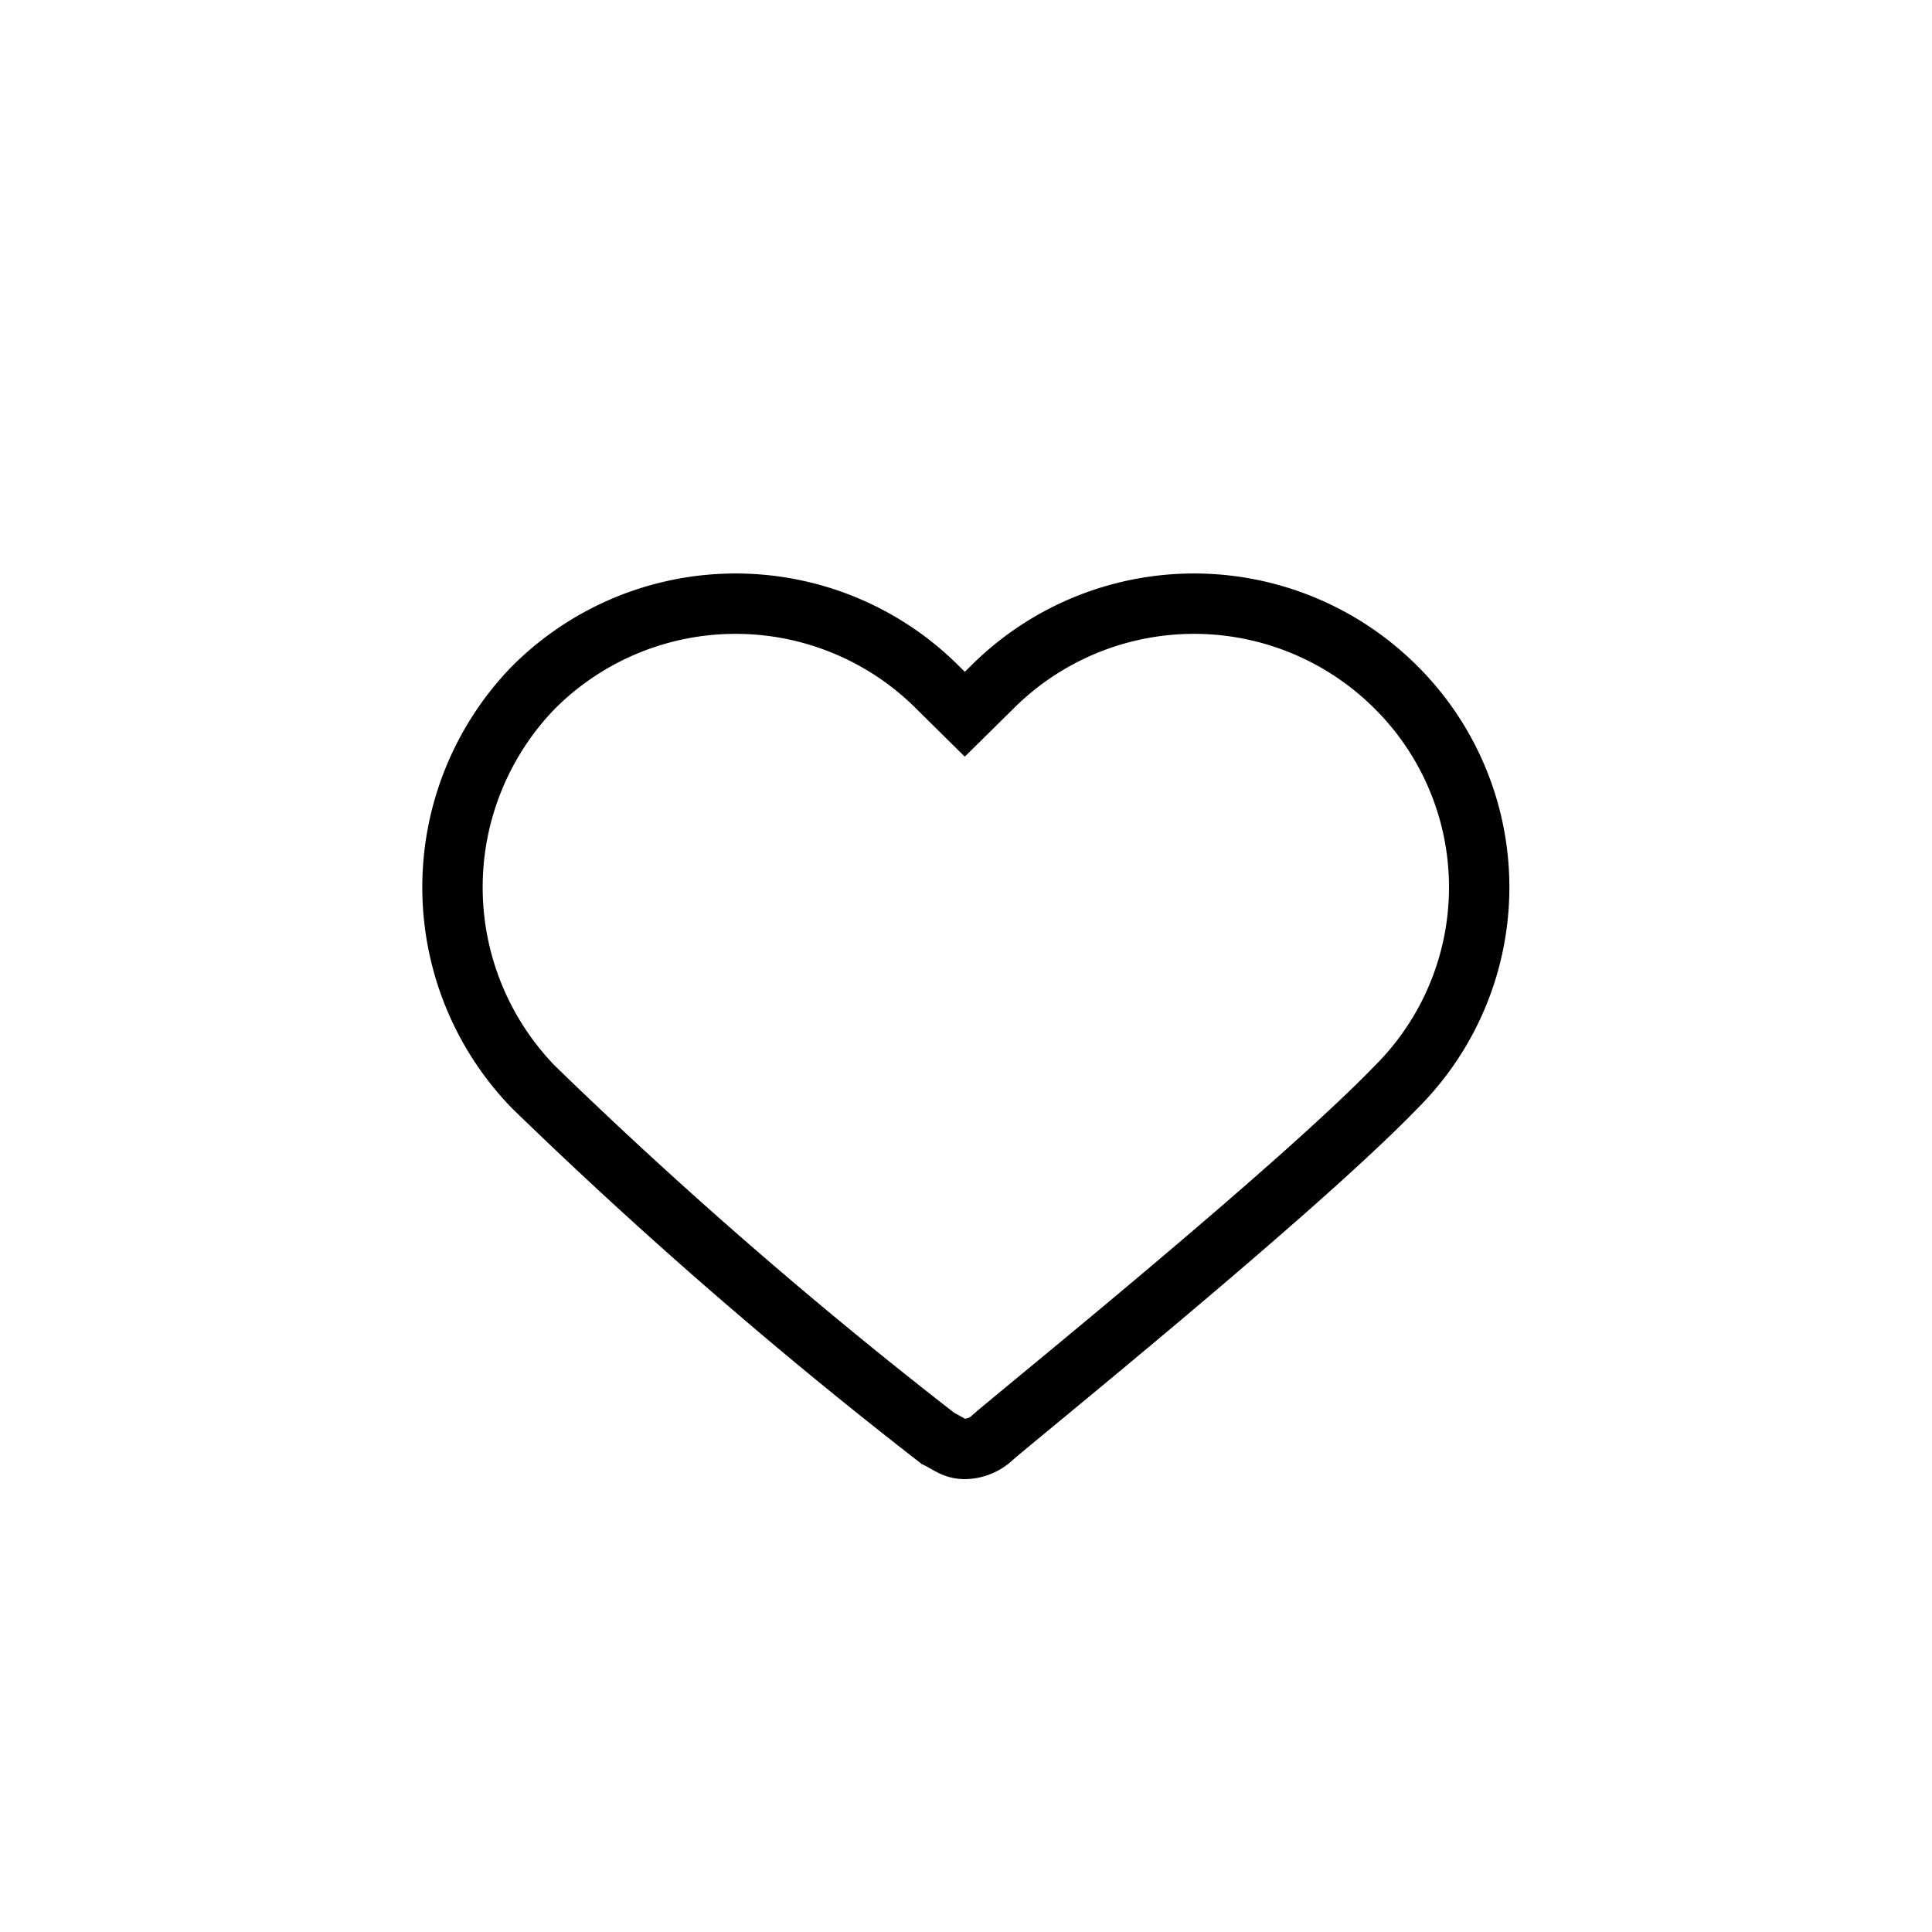 <svg xmlns="http://www.w3.org/2000/svg" viewBox="0 0 32 32"><defs><style>.a,.b{fill:none;}.b{stroke:#000;stroke-miterlimit:10;}</style></defs><rect class="a" width="32" height="32"/><g transform="translate(7.5 10)"><path class="b" d="M26.236,14.389a4.731,4.731,0,0,0-6.7,0h0l-.447.441-.446-.441a4.731,4.731,0,0,0-6.7,0h0a4.752,4.752,0,0,0,0,6.614,79.8,79.8,0,0,0,6.7,5.82c.178.088.268.176.446.176h0a.686.686,0,0,0,.447-.176c.179-.177,5-4.057,6.7-5.82A4.669,4.669,0,0,0,26.236,14.389Z" transform="translate(-10.609 -13)"/></g></svg>